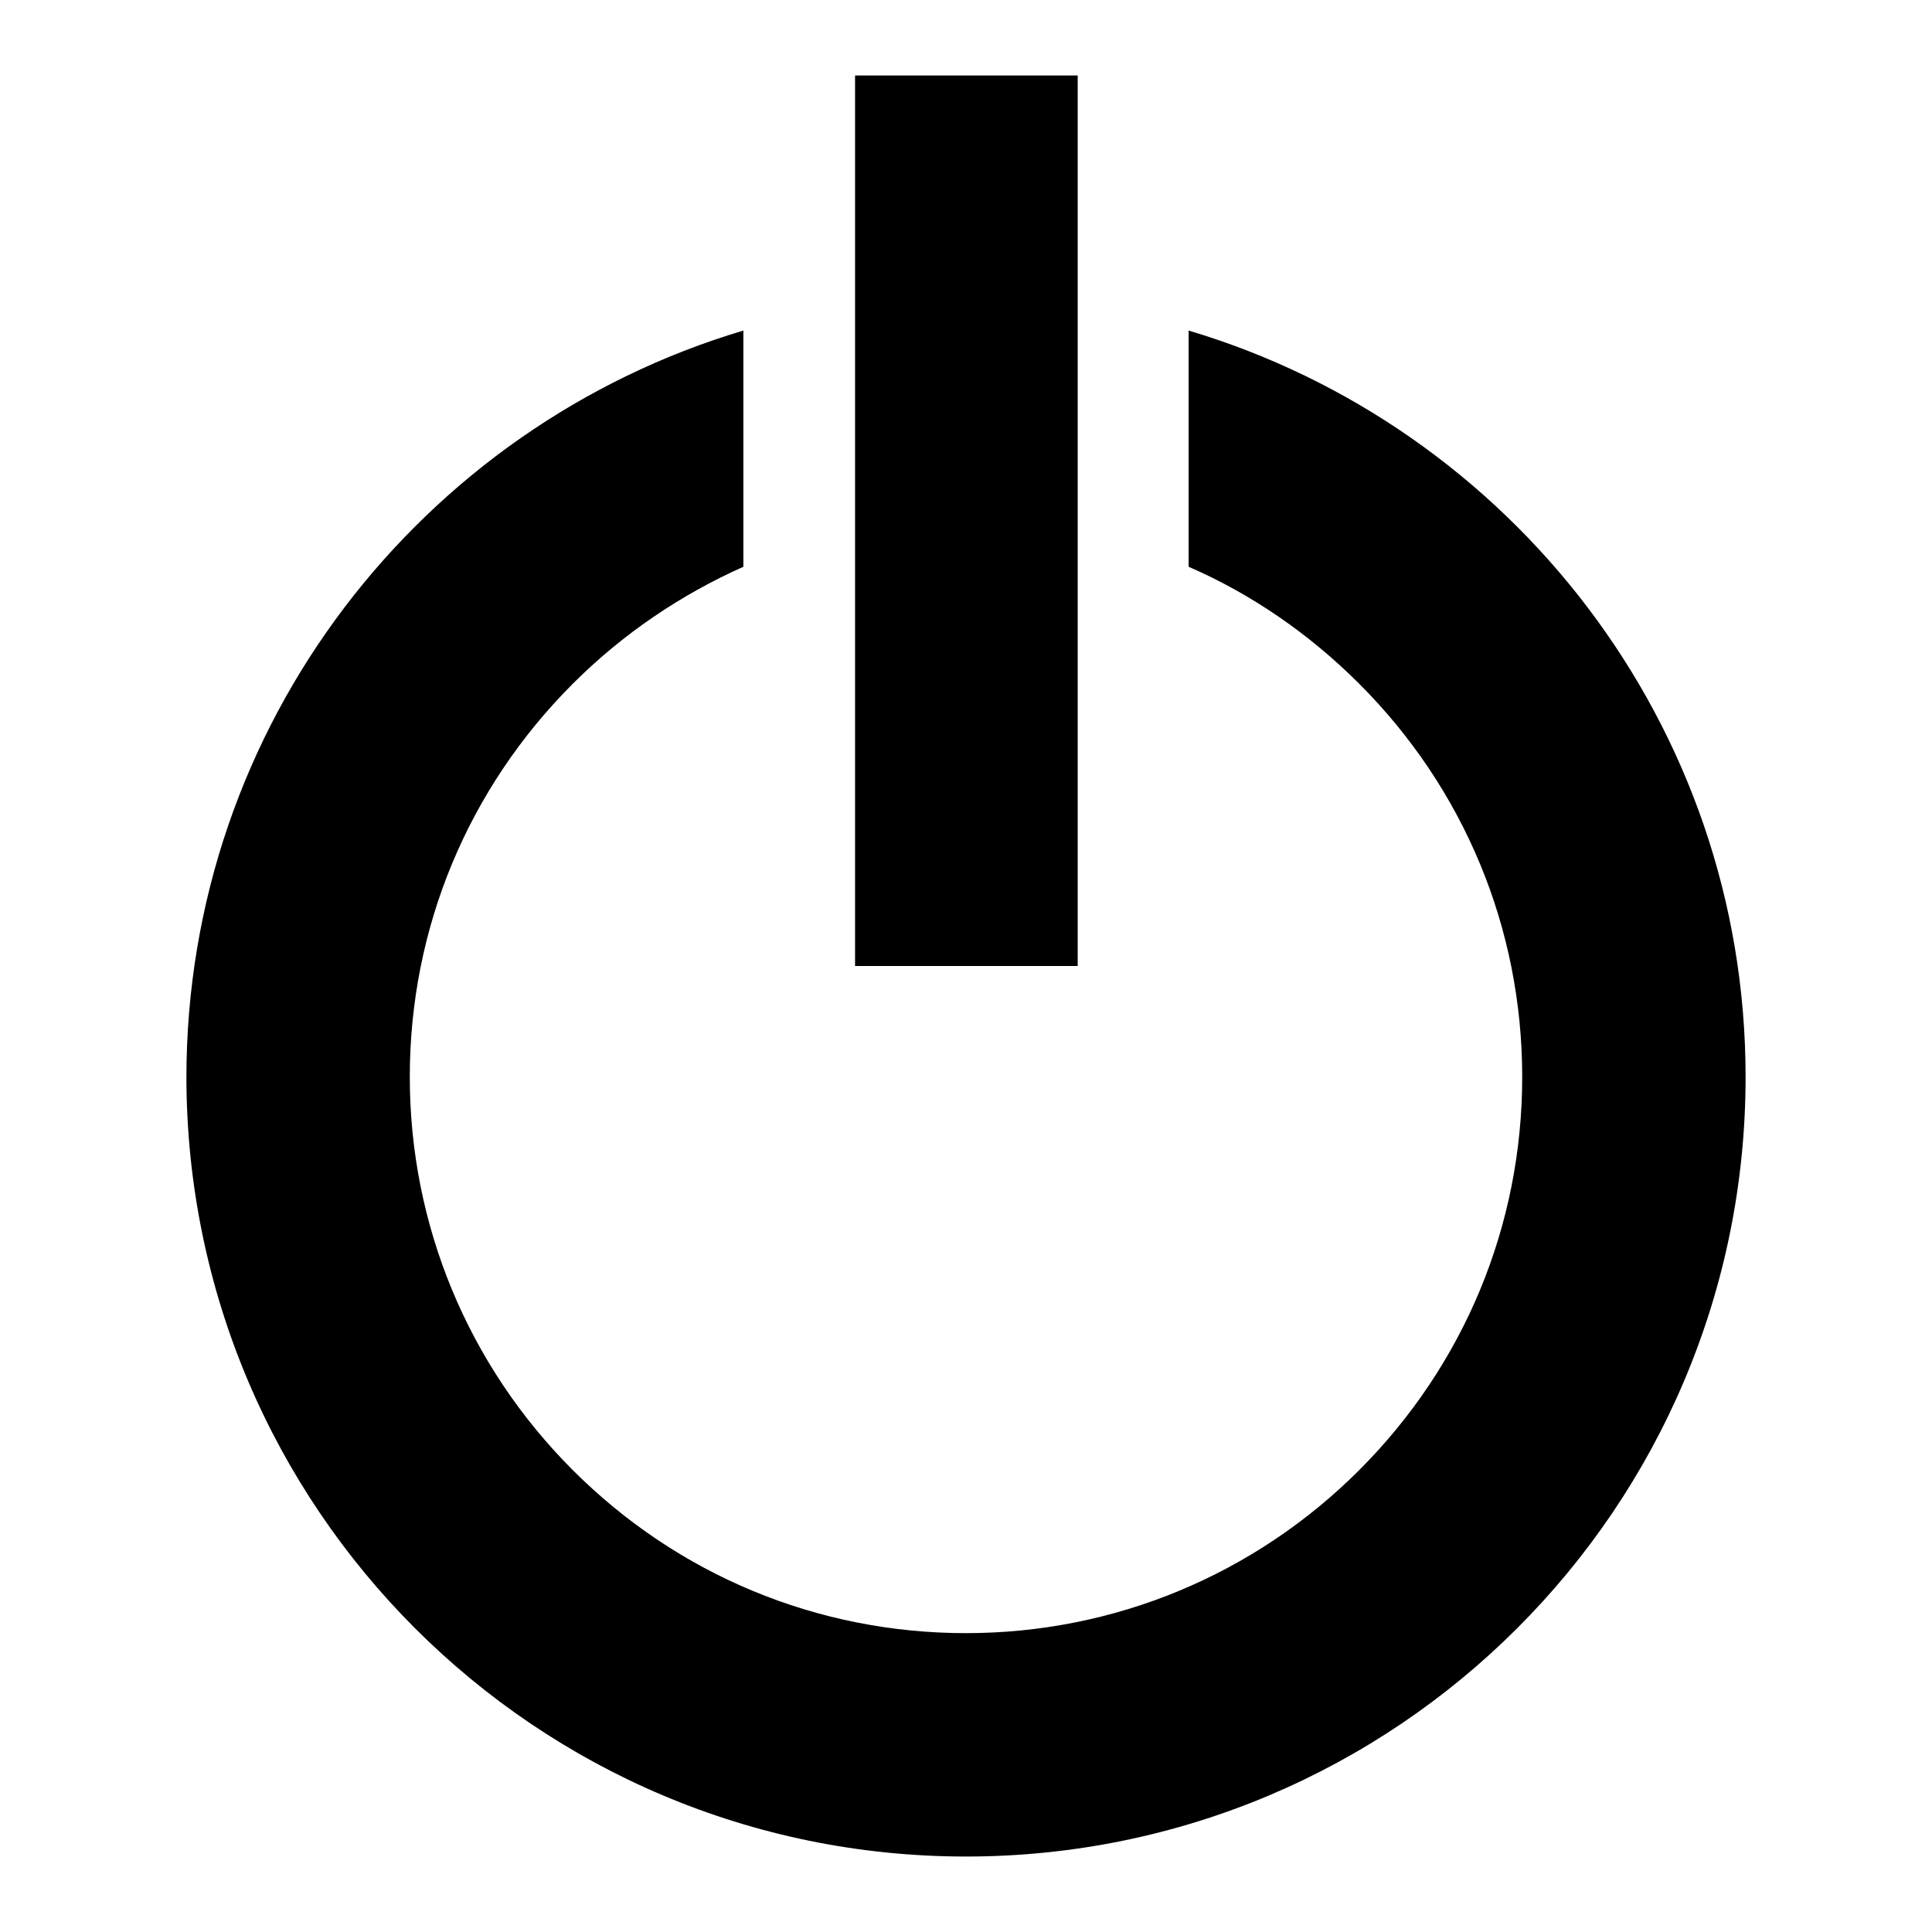 <?xml version="1.0" encoding="utf-8"?>
<!-- Svg Vector Icons : http://www.onlinewebfonts.com/icon -->
<!DOCTYPE svg PUBLIC "-//W3C//DTD SVG 1.1//EN" "http://www.w3.org/Graphics/SVG/1.1/DTD/svg11.dtd">
<svg version="1.1" xmlns="http://www.w3.org/2000/svg" xmlns:xlink="http://www.w3.org/1999/xlink" x="0px" y="0px" viewBox="0 0 256 256" enable-background="new 0 0 256 256" xml:space="preserve">
<g> <path fill="#000000" d="M157.5,43.8v31.3c8.3,3.6,16,8.9,22.6,15.5c13.9,13.9,21.6,32.4,21.6,52.1c0,19.7-7.7,38.2-21.6,52.1 c-13.9,13.9-32.5,21.6-52.1,21.6c-19.7,0-38.2-7.7-52.1-21.6c-13.9-13.9-21.6-32.5-21.6-52.1c0-19.7,7.7-38.2,21.6-52.1 c6.6-6.6,14.3-11.8,22.6-15.5V43.8c-42.6,12.7-73.8,52.2-73.8,99C24.8,199.8,71,246,128,246c57,0,103.3-46.2,103.3-103.3 C231.3,96,200.1,56.5,157.5,43.8z M113.3,10h29.5v118h-29.5V10z"/></g>
</svg>
